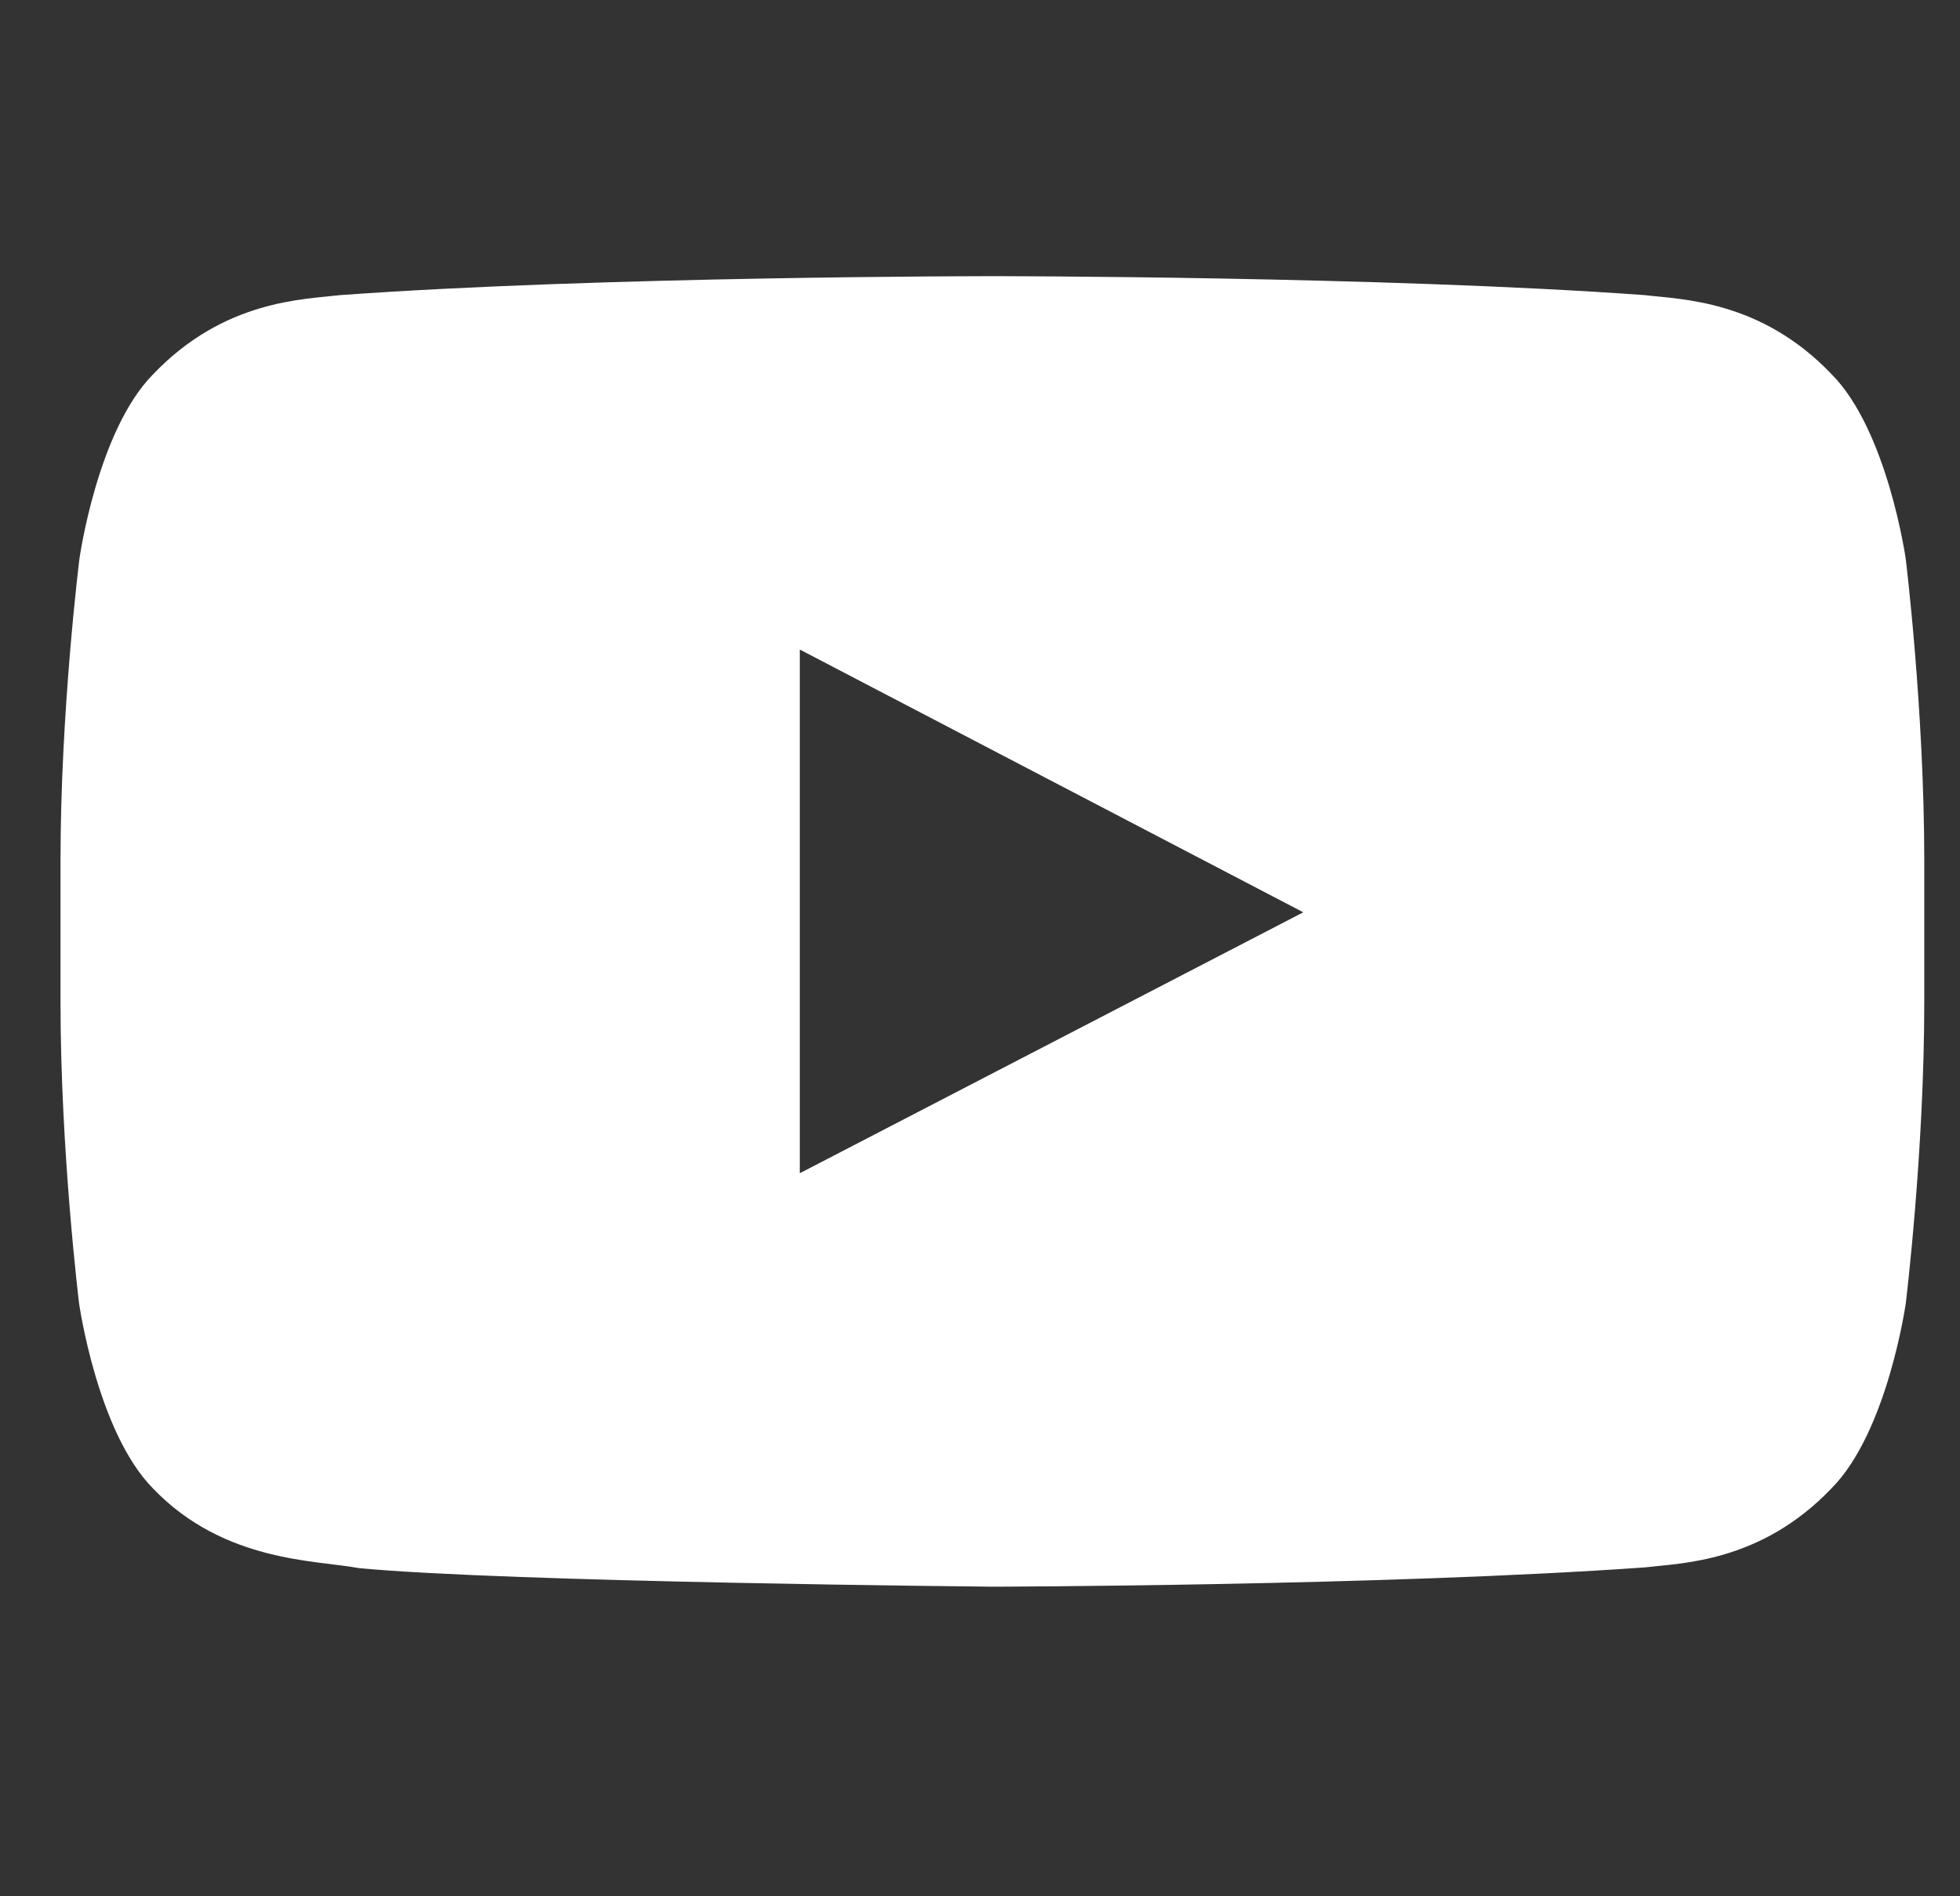 <?xml version="1.0" encoding="UTF-8"?> <svg xmlns="http://www.w3.org/2000/svg" width="31" height="30" viewBox="0 0 31 30" fill="none"><rect x="0" y="0" width="31" height="30" fill="#333333" stroke="none"/><g clip-path="url(#clip0_2405_3805)"><path d="M30.142 8.843C30.142 8.843 29.854 6.81 28.967 5.918C27.844 4.743 26.589 4.738 26.014 4.669C21.891 4.369 15.702 4.369 15.702 4.369H15.69C15.69 4.369 9.501 4.369 5.379 4.669C4.803 4.738 3.548 4.743 2.425 5.918C1.539 6.81 1.256 8.843 1.256 8.843C1.256 8.843 0.957 11.232 0.957 13.616V15.85C0.957 18.233 1.251 20.622 1.251 20.622C1.251 20.622 1.539 22.655 2.419 23.547C3.542 24.722 5.016 24.681 5.672 24.808C8.033 25.033 15.696 25.102 15.696 25.102C15.696 25.102 21.891 25.09 26.014 24.797C26.589 24.728 27.844 24.722 28.967 23.547C29.854 22.655 30.142 20.622 30.142 20.622C30.142 20.622 30.435 18.239 30.435 15.85V13.616C30.435 11.232 30.142 8.843 30.142 8.843ZM12.65 18.561V10.276L20.613 14.433L12.65 18.561Z" fill="white"></path></g><defs><clipPath id="clip0_2405_3805"><rect width="29.478" height="29.478" fill="white" transform="translate(0.957)"></rect></clipPath></defs></svg> 